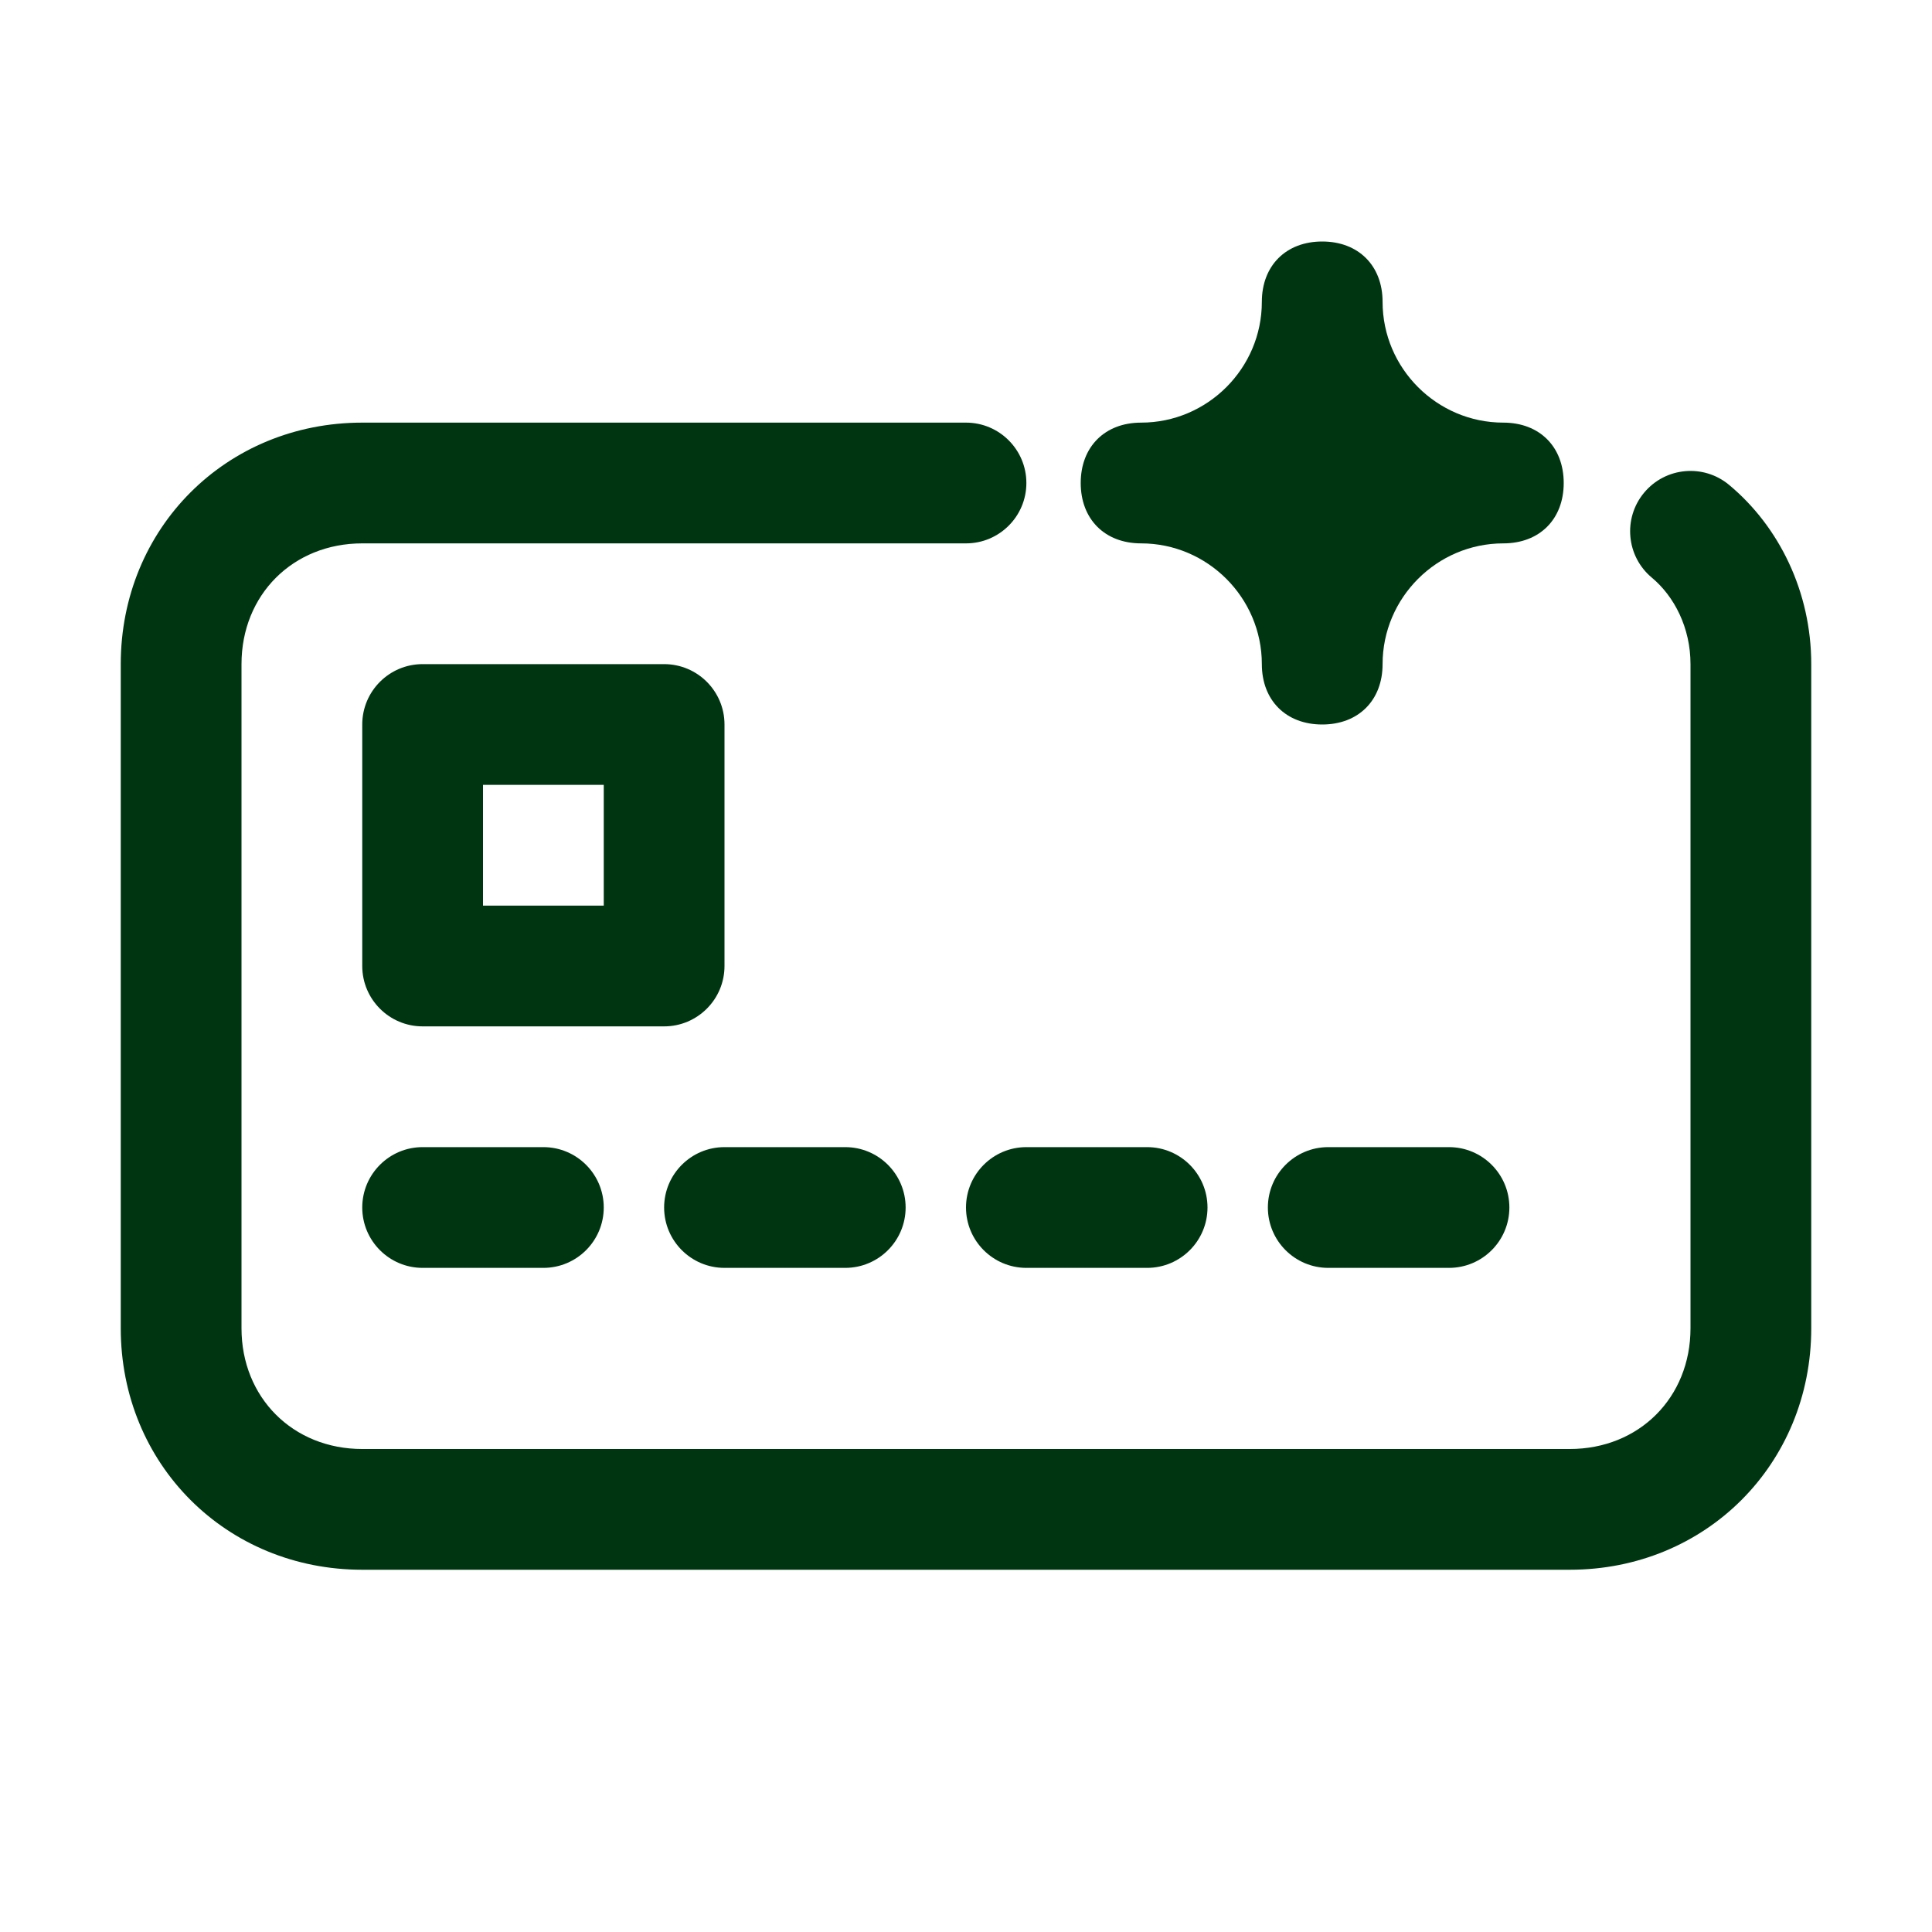 <svg width="32" height="32" viewBox="0 0 32 32" fill="none" xmlns="http://www.w3.org/2000/svg">
<path d="M24.9 7C23.8 7 22.9 6.1 22.9 5C22.9 4.4 22.5 4 21.9 4C21.3 4 20.9 4.4 20.9 5C20.9 6.1 20 7 18.9 7C18.3 7 17.9 7.4 17.9 8C17.9 8.6 18.3 9 18.9 9C20 9 20.9 9.9 20.9 11C20.9 11.6 21.3 12 21.9 12C22.5 12 22.9 11.6 22.9 11C22.9 9.9 23.8 9 24.9 9C25.5 9 25.9 8.6 25.9 8C25.9 7.4 25.5 7 24.9 7Z" fill="#003512"/>
<path fill-rule="evenodd" clip-rule="evenodd" d="M4 11C4 9.852 4.852 9 6 9H16C16.552 9 17 8.552 17 8C17 7.448 16.552 7 16 7H6C3.748 7 2 8.748 2 11V22C2 24.252 3.748 26 6 26H26C28.252 26 30 24.252 30 22V11C30 9.805 29.47 8.723 28.64 8.032C28.216 7.678 27.585 7.736 27.232 8.16C26.878 8.584 26.936 9.215 27.36 9.568C27.73 9.877 28 10.395 28 11V22C28 23.148 27.148 24 26 24H6C4.852 24 4 23.148 4 22V11ZM7 19C6.448 19 6 19.448 6 20C6 20.552 6.448 21 7 21H9C9.552 21 10 20.552 10 20C10 19.448 9.552 19 9 19H7ZM11 20C11 19.448 11.448 19 12 19H14C14.552 19 15 19.448 15 20C15 20.552 14.552 21 14 21H12C11.448 21 11 20.552 11 20ZM17 19C16.448 19 16 19.448 16 20C16 20.552 16.448 21 17 21H19C19.552 21 20 20.552 20 20C20 19.448 19.552 19 19 19H17ZM21 20C21 19.448 21.448 19 22 19H24C24.552 19 25 19.448 25 20C25 20.552 24.552 21 24 21H22C21.448 21 21 20.552 21 20ZM7 11C6.448 11 6 11.448 6 12V16C6 16.552 6.448 17 7 17H11C11.552 17 12 16.552 12 16V12C12 11.448 11.552 11 11 11H7ZM8 15V13H10V15H8Z" fill="#003512"/>
</svg>
